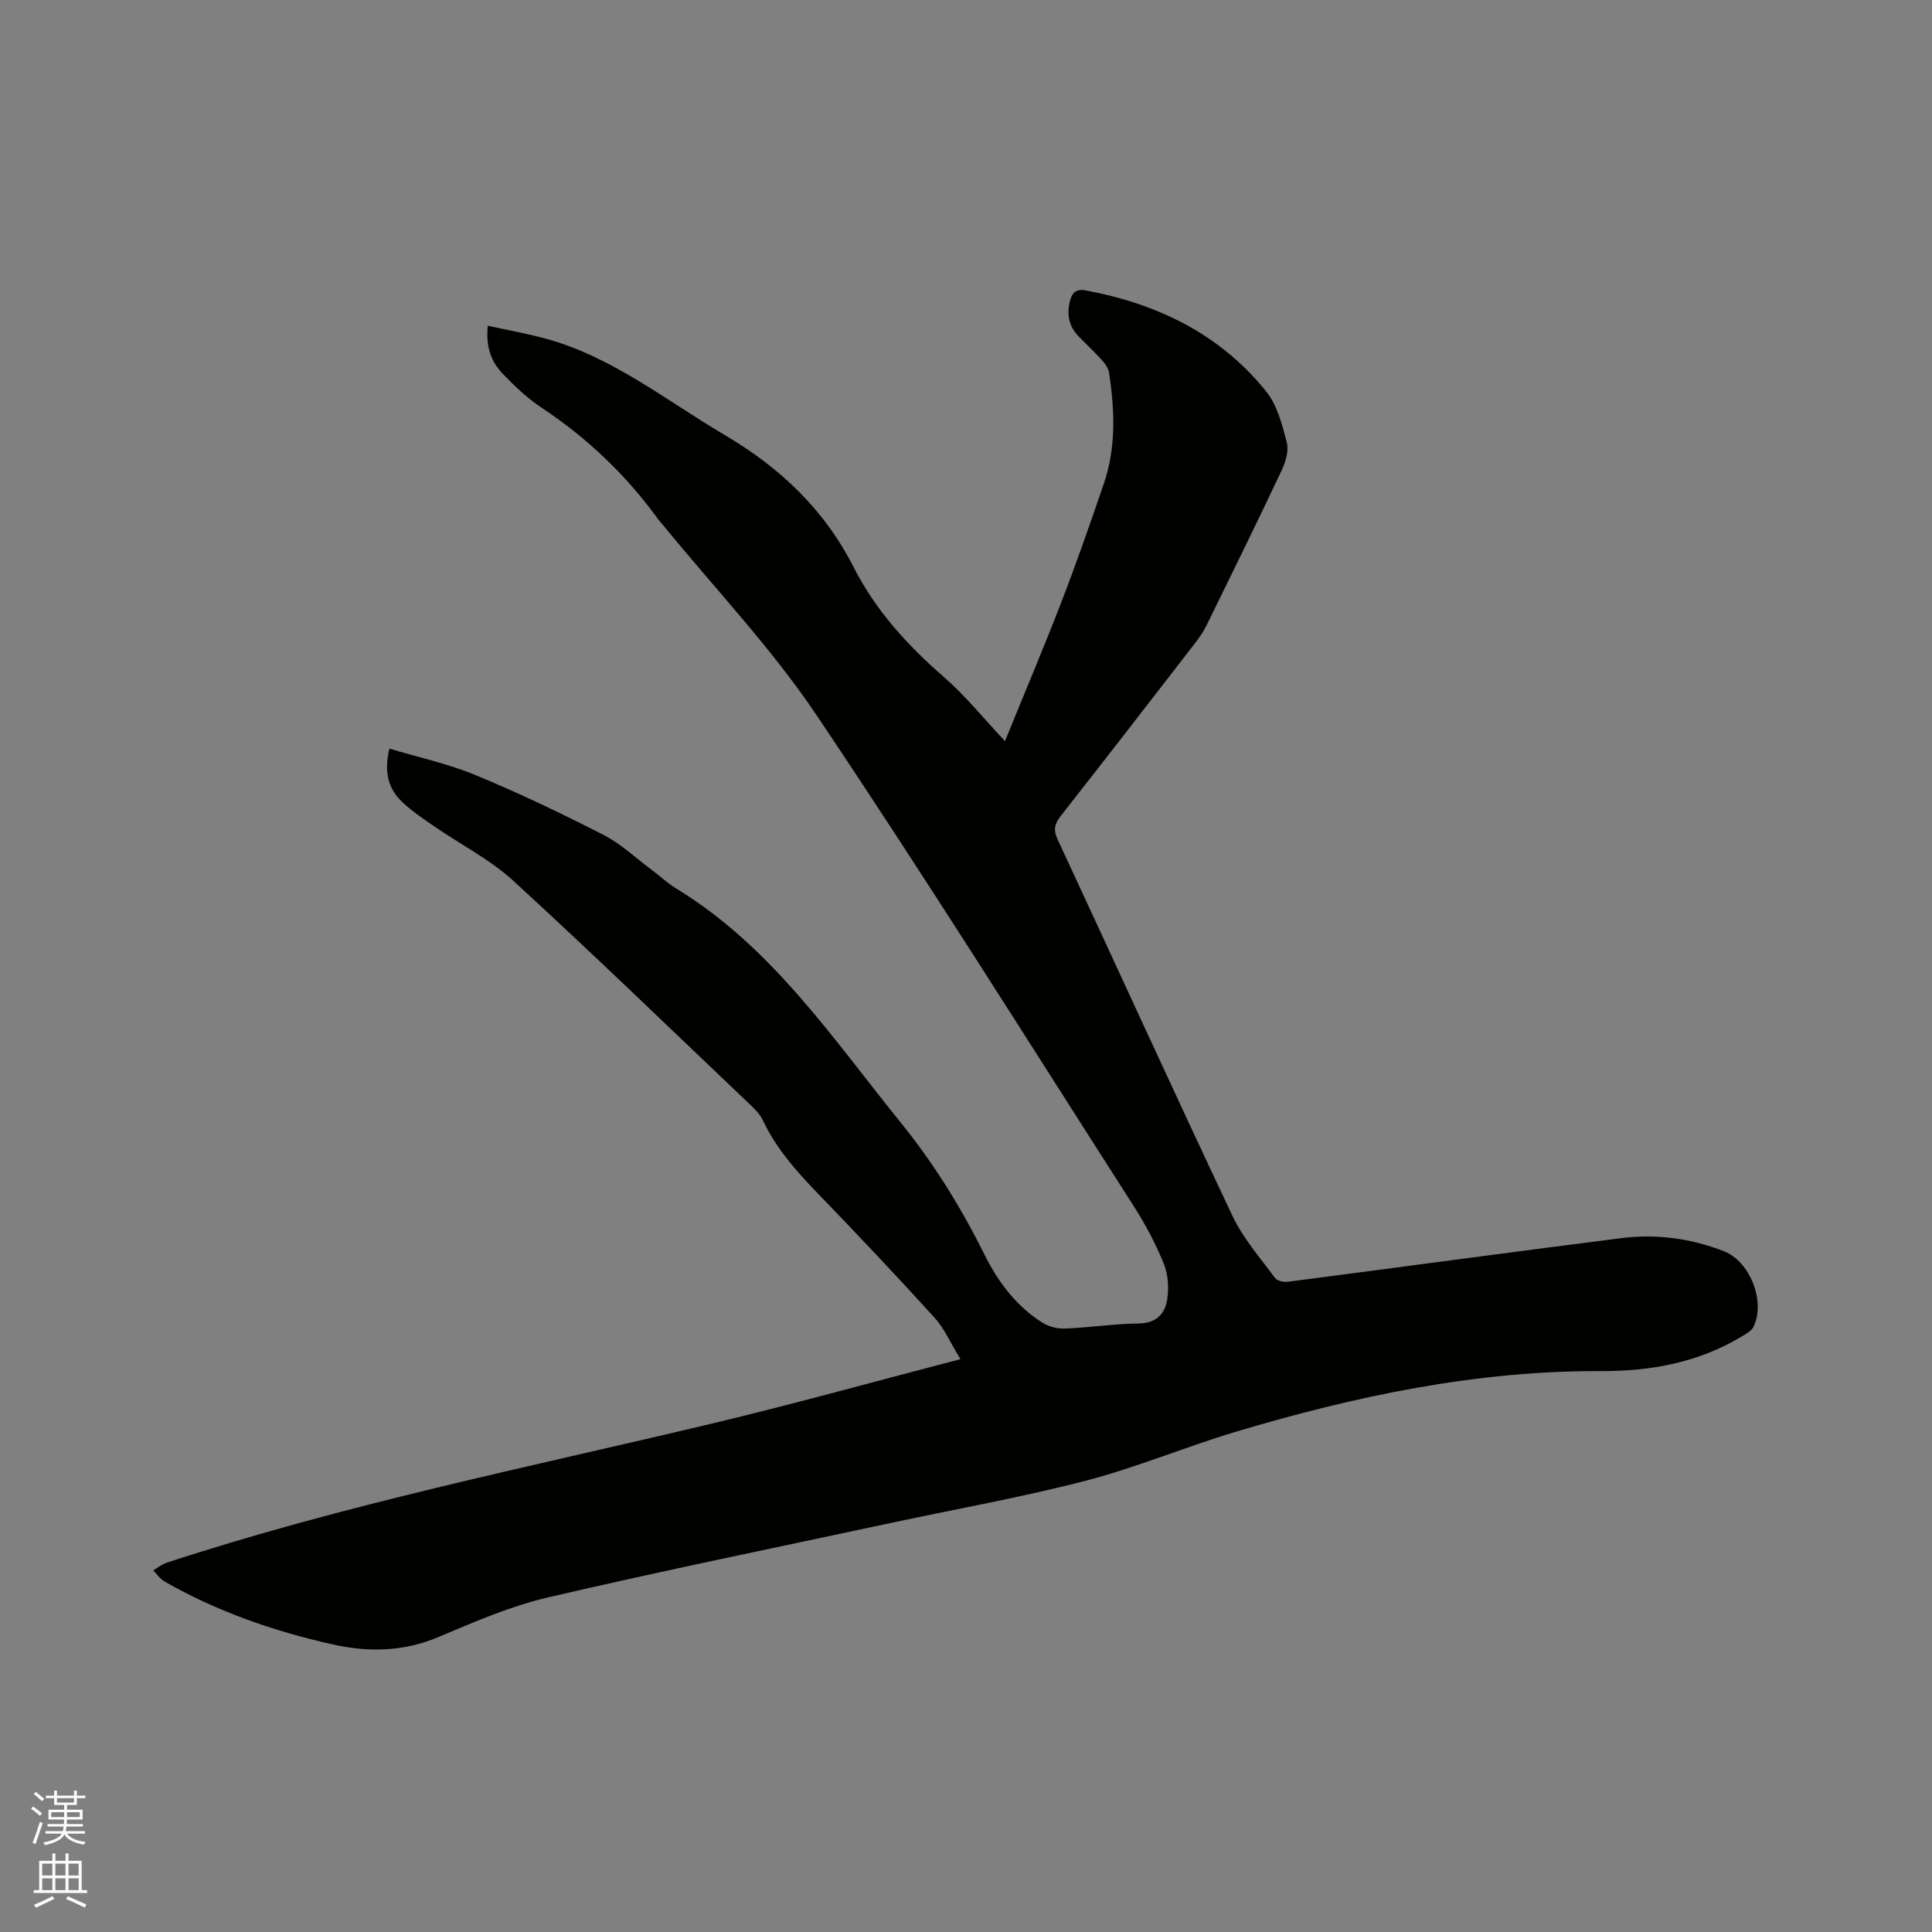 <svg enable-background="new 0 0 400 400" viewBox="0 0 400 400" xmlns="http://www.w3.org/2000/svg"><rect x="0" y="0" width="400" height="400" fill="#808080" stroke="none"/><path d="m6.44 374.46.42-.45c.65.47 1.27.95 1.85 1.44l-.45.49c-.65-.56-1.25-1.06-1.82-1.48m.93 7.33-.63-.26c.55-1.36 1.05-2.8 1.52-4.33.19.1.38.19.59.27-.46 1.29-.95 2.73-1.48 4.32m-.38-10.38.44-.42c.43.34 1.01.82 1.74 1.44l-.49.49c-.53-.51-1.09-1.01-1.69-1.51m2.5.35h1.72v-1.04h.59v1.04h3.52v-1.04h.59v1.04h1.75v.53h-1.75v1.42h-2.03v.97h3.22v2.03h-3.24c0 .35-.01.66-.03.93h3.32v.53h-3.37c-.03.27-.08.58-.15.94h3.96v.53h-3.71c.67.92 1.93 1.48 3.79 1.68-.13.24-.23.44-.29.59-2.13-.38-3.48-1.08-4.04-2.12-.43.97-1.77 1.72-4.03 2.23-.09-.19-.2-.37-.33-.55 2.1-.42 3.37-1.03 3.81-1.83h-3.36v-.53h3.58c.08-.29.13-.61.16-.94h-3.33v-.53h3.39c.02-.27.04-.58.04-.93h-3.23v-2.03h3.25v-.97h-2.07v-1.42h-1.73zm1.12 3.44v1h2.65c.01-.3.02-.44.01-.4v-.25-.35zm1.19-2h3.52v-.91h-3.52zm4.71 2h-2.63v.59c0 .15-.01.28-.01.4h2.64z" fill="#fbfcfa"/><path d="m13.56 383.74h.63v1.52h2.72v6.07h1.13v.6h-11.06v-.6h1.13v-6.07h2.73v-1.52h.63v1.52h2.1v-1.52zm-2.69 8.83.38.56c-1.24.63-2.53 1.25-3.85 1.85-.1-.21-.21-.42-.34-.63 1.36-.55 2.63-1.15 3.81-1.78m-2.13-4.27h2.1v-2.45h-2.1zm0 3.04h2.1v-2.46h-2.1zm2.72-3.04h2.1v-2.45h-2.1zm0 3.04h2.1v-2.46h-2.1zm6.07 3.6c-1.41-.71-2.7-1.3-3.86-1.78l.35-.56c1.45.62 2.75 1.19 3.88 1.72zm-1.25-9.09h-2.1v2.45h2.1zm-2.09 5.49h2.1v-2.46h-2.1z" fill="#fbfcfa"/><path d="m198.85 281.4c-2.08-3.4-3.34-6.38-5.4-8.63-7.91-8.71-16-17.27-24.18-25.73-4.45-4.6-8.61-9.32-11.37-15.17-.56-1.2-1.61-2.22-2.59-3.16-16.29-15.5-32.44-31.14-49.01-46.33-4.86-4.45-10.96-7.54-16.45-11.33-2.34-1.62-4.75-3.22-6.77-5.2-2.75-2.69-3.59-6.12-2.46-10.86 6.04 1.82 12.14 3.13 17.82 5.48 8.99 3.72 17.8 7.93 26.47 12.37 3.63 1.85 6.7 4.78 10.01 7.25 1.7 1.27 3.26 2.75 5.06 3.85 19.83 12.08 32.4 31.05 46.57 48.56 6.86 8.47 12.46 17.57 17.29 27.27 2.82 5.66 6.58 10.68 12.02 14.1 1.31.82 3.13 1.26 4.68 1.19 5.08-.21 10.14-.98 15.22-1.05 3.62-.05 5.44-1.99 5.9-4.98.37-2.39.19-5.17-.71-7.39-1.66-4.1-3.77-8.08-6.15-11.81-21.78-34-43.21-68.23-65.72-101.73-9.35-13.92-21.08-26.25-31.73-39.3-.4-.49-.85-.95-1.22-1.47-6.61-9.09-14.6-16.68-23.99-22.91-2.97-1.97-5.63-4.5-8.1-7.09-2.32-2.43-3.5-5.51-3.05-9.89 4.09.9 8.07 1.6 11.96 2.66 13.86 3.79 24.91 12.78 37.01 19.91 11.55 6.81 20.68 15.44 26.78 27.43 4.52 8.88 11.1 16.14 18.63 22.68 4.51 3.92 8.31 8.66 12.7 13.32 3.97-9.76 7.97-19.21 11.67-28.77 3.12-8.09 5.98-16.3 8.79-24.51 2.57-7.51 2.25-15.24 1.1-22.95-.14-.95-.82-1.92-1.49-2.66-1.56-1.73-3.28-3.31-4.9-4.99-1.94-2.01-2.38-4.42-1.76-7.07.4-1.72 1.16-2.77 3.29-2.37 14.84 2.77 27.81 9.02 37.39 20.94 2.26 2.82 3.28 6.81 4.24 10.43.46 1.72-.16 4.02-.97 5.73-5.1 10.82-10.38 21.56-15.65 32.3-.65 1.32-1.51 2.55-2.41 3.71-9.21 11.91-18.42 23.82-27.72 35.66-1.26 1.6-1.63 2.86-.72 4.82 12.1 26.01 23.99 52.12 36.25 78.05 2.19 4.63 5.72 8.64 8.79 12.82.45.61 1.83.91 2.71.79 23.01-2.98 46-6.12 69.02-9.03 7.24-.92 14.39.05 21.23 2.72 5.38 2.11 8.64 10.34 6.13 15.61-.4.85-1.48 1.44-2.36 1.98-8.99 5.44-18.87 7.26-29.22 7.22-25.89-.11-50.91 5.18-75.55 12.54-10.43 3.12-20.53 7.39-31.04 10.13-13.31 3.46-26.88 5.87-40.34 8.75-23.7 5.08-47.47 9.93-71.07 15.43-7.77 1.81-15.26 5.06-22.65 8.19-7.3 3.09-14.61 3.21-22.1 1.52-12.14-2.74-23.82-6.79-34.66-13-.92-.53-1.58-1.52-2.36-2.3.94-.54 1.81-1.26 2.81-1.59 36.69-12.04 74.49-19.68 111.98-28.59 17.16-4.08 34.19-8.82 52.35-13.55z" fill="#010100"/></svg>